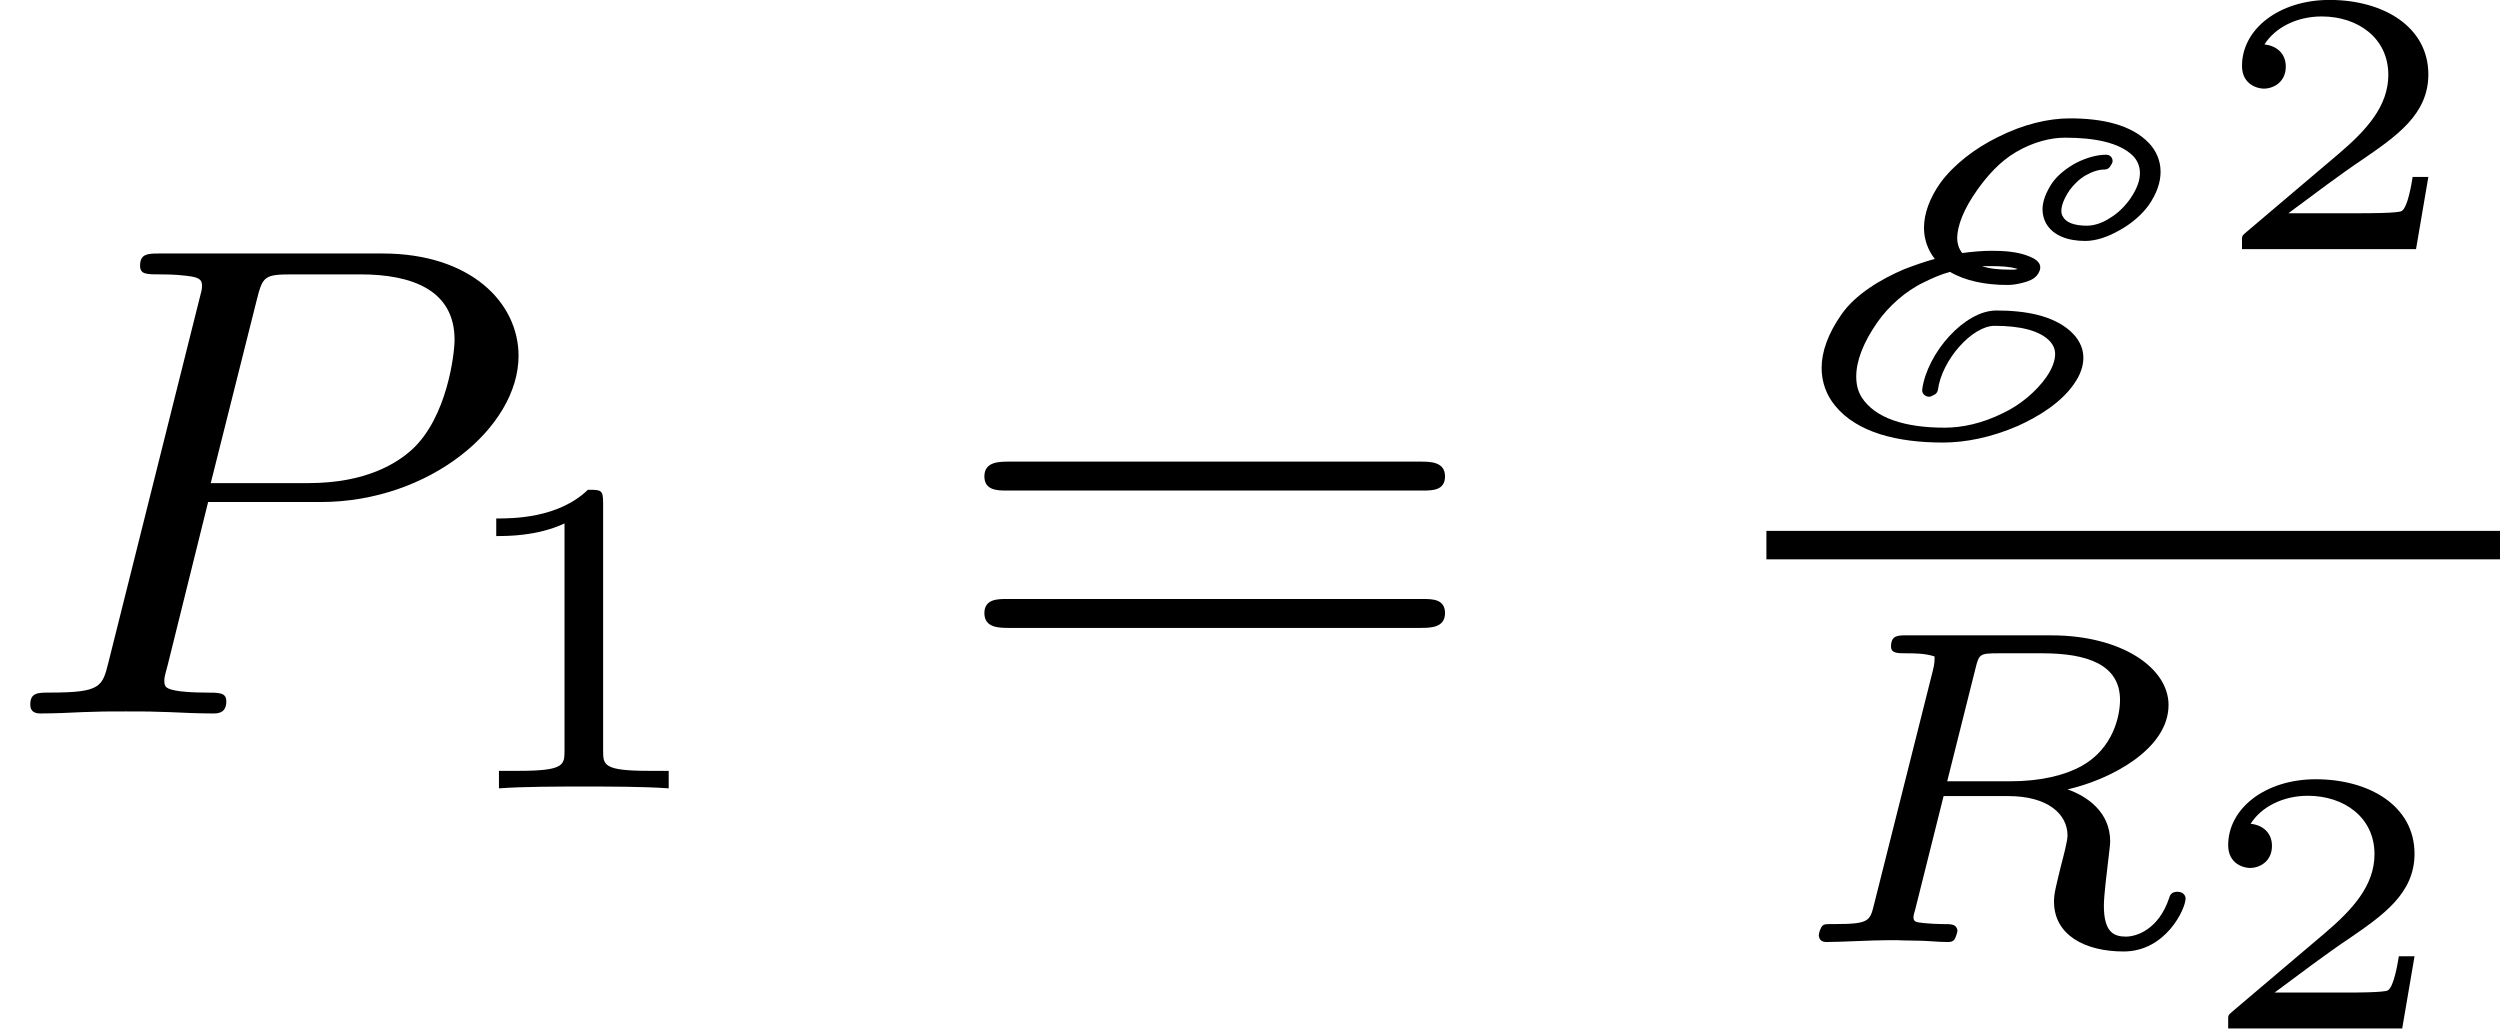 <?xml version='1.0' encoding='UTF-8'?>
<!-- This file was generated by dvisvgm 2.13.3 -->
<svg version='1.1' xmlns='http://www.w3.org/2000/svg' xmlns:xlink='http://www.w3.org/1999/xlink' width='66.57pt' height='27.387pt' viewBox='0 198.746 66.57 27.387'>
<defs>
<path id='g5-49' d='M2.146-3.796C2.146-3.975 2.122-3.975 1.943-3.975C1.548-3.593 .938-3.593 .723-3.593V-3.359C.879-3.359 1.273-3.359 1.632-3.527V-.508C1.632-.311 1.632-.233 1.016-.233H.759V0C1.088-.024 1.554-.024 1.889-.024S2.69-.024 3.019 0V-.233H2.762C2.146-.233 2.146-.311 2.146-.508V-3.796Z'/>
<path id='g4-80' d='M2.771-2.815H4.268C5.721-2.815 6.904-3.811 6.904-4.761C6.904-5.469 6.267-6.124 5.093-6.124H2.134C1.973-6.124 1.865-6.124 1.865-5.963C1.865-5.846 1.946-5.846 2.134-5.846C2.17-5.846 2.331-5.846 2.475-5.828C2.627-5.81 2.69-5.792 2.69-5.694C2.69-5.649 2.681-5.613 2.654-5.514L1.444-.681C1.363-.359 1.345-.278 .672-.278C.502-.278 .403-.278 .403-.117C.403-.018 .475 0 .538 0C.708 0 .933-.009 1.103-.018C1.372-.027 1.39-.027 1.677-.027S1.982-.027 2.251-.018C2.43-.009 2.663 0 2.833 0C2.896 0 3.013 0 3.013-.161C3.013-.278 2.923-.278 2.735-.278C2.699-.278 2.537-.278 2.394-.296C2.197-.323 2.188-.359 2.188-.439C2.188-.466 2.188-.484 2.233-.646L2.771-2.815ZM3.416-5.496C3.497-5.819 3.515-5.846 3.891-5.846H4.797C5.496-5.846 6.052-5.631 6.052-4.976C6.052-4.788 5.954-3.945 5.487-3.515C5.29-3.335 4.878-3.067 4.107-3.067H2.806L3.416-5.496Z'/>
<path id='g7-61' d='M6.348-2.968C6.474-2.968 6.644-2.968 6.644-3.156C6.644-3.353 6.447-3.353 6.312-3.353H.843C.708-3.353 .511-3.353 .511-3.156C.511-2.968 .69-2.968 .807-2.968H6.348ZM6.312-1.139C6.447-1.139 6.644-1.139 6.644-1.336C6.644-1.524 6.474-1.524 6.348-1.524H.807C.69-1.524 .511-1.524 .511-1.336C.511-1.139 .708-1.139 .843-1.139H6.312Z'/>
<path id='g0-69' d='M4.573-3.604C4.585-3.628 4.609-3.652 4.609-3.682C4.609-3.73 4.573-3.766 4.525-3.766C4.405-3.766 4.268-3.73 4.125-3.658C4.005-3.593 3.885-3.503 3.808-3.395C3.724-3.27 3.676-3.15 3.676-3.037C3.676-2.971 3.694-2.905 3.724-2.851C3.82-2.684 4.023-2.618 4.244-2.618C4.388-2.618 4.549-2.672 4.704-2.762C4.854-2.845 4.991-2.959 5.087-3.09C5.2-3.252 5.248-3.401 5.248-3.539C5.248-3.688 5.189-3.82 5.093-3.921C4.86-4.166 4.471-4.25 4.041-4.25C3.754-4.25 3.419-4.172 3.078-3.999C2.786-3.856 2.499-3.64 2.319-3.395C2.17-3.186 2.098-2.977 2.098-2.792C2.098-2.636 2.152-2.493 2.242-2.379C2.11-2.343 1.973-2.295 1.835-2.242C1.524-2.11 1.184-1.907 .998-1.638C.819-1.381 .735-1.142 .735-.927C.735-.735 .801-.562 .915-.424C1.207-.066 1.745 .066 2.349 .066C2.648 .066 2.989 0 3.347-.155C3.628-.281 3.921-.466 4.089-.705C4.184-.837 4.22-.956 4.22-1.064C4.22-1.207 4.148-1.327 4.047-1.417C3.814-1.626 3.449-1.692 3.061-1.692C2.636-1.692 2.14-1.124 2.074-.64C2.074-.622 2.074-.61 2.08-.598C2.092-.568 2.128-.544 2.164-.544C2.176-.544 2.182-.544 2.194-.55L2.23-.568C2.26-.58 2.277-.604 2.283-.634C2.337-1.04 2.744-1.488 3.037-1.488C3.371-1.488 3.64-1.429 3.778-1.279C3.814-1.237 3.844-1.184 3.844-1.112C3.844-1.028 3.808-.921 3.724-.801C3.593-.616 3.383-.436 3.156-.329C2.869-.185 2.6-.132 2.373-.132C1.847-.132 1.447-.257 1.267-.538C1.219-.616 1.196-.705 1.196-.813C1.196-1.016 1.285-1.261 1.482-1.542C1.626-1.745 1.847-1.949 2.098-2.068C2.218-2.128 2.331-2.176 2.445-2.206C2.648-2.086 2.917-2.032 3.21-2.032C3.282-2.032 3.353-2.044 3.437-2.068C3.479-2.08 3.563-2.104 3.61-2.17C3.634-2.206 3.646-2.236 3.646-2.266C3.646-2.373 3.485-2.415 3.461-2.427C3.324-2.475 3.162-2.487 3.001-2.487C2.875-2.487 2.744-2.475 2.606-2.457C2.588-2.481 2.576-2.505 2.564-2.529C2.552-2.564 2.54-2.606 2.54-2.654C2.54-2.821 2.63-3.049 2.809-3.3C2.941-3.485 3.108-3.676 3.324-3.802C3.557-3.939 3.79-3.993 3.975-3.993C4.376-3.993 4.698-3.927 4.878-3.754C4.937-3.694 4.973-3.616 4.973-3.521S4.937-3.318 4.848-3.186C4.782-3.09 4.686-2.989 4.573-2.923C4.465-2.851 4.352-2.821 4.268-2.821C4.089-2.821 3.981-2.869 3.945-2.947C3.933-2.965 3.927-2.989 3.927-3.019C3.927-3.09 3.963-3.186 4.041-3.3C4.095-3.371 4.166-3.443 4.25-3.491C4.346-3.545 4.429-3.569 4.501-3.569C4.531-3.569 4.555-3.581 4.573-3.604ZM2.977-2.283C3.12-2.283 3.24-2.277 3.335-2.248H3.347C3.324-2.236 3.306-2.236 3.282-2.236H3.234C3.096-2.236 2.971-2.248 2.869-2.283H2.977Z'/>
<path id='g3-82' d='M2.6-3.64C2.648-3.832 2.654-3.844 2.905-3.844H3.491C4.089-3.844 4.525-3.694 4.525-3.222C4.525-3.013 4.435-2.582 4.023-2.349C3.79-2.218 3.467-2.14 3.061-2.14H2.224L2.6-3.64ZM3.826-2.032C4.405-2.164 5.171-2.57 5.171-3.156C5.171-3.652 4.543-4.083 3.61-4.083H1.68C1.566-4.083 1.476-4.083 1.476-3.933C1.476-3.844 1.566-3.844 1.674-3.844S1.931-3.844 2.056-3.802C2.056-3.742 2.056-3.706 2.032-3.61L1.249-.496C1.196-.281 1.184-.239 .735-.239C.604-.239 .592-.239 .568-.221C.538-.197 .514-.12 .514-.084C.52-.06 .526 0 .616 0C.795 0 1.231-.024 1.411-.024C1.775-.024 1.387-.024 1.823-.018C1.955-.018 2.098 0 2.224 0C2.26 0 2.301 0 2.325-.042C2.337-.06 2.361-.132 2.361-.155C2.343-.239 2.289-.239 2.152-.239C2.08-.239 1.991-.245 1.925-.251C1.817-.263 1.775-.263 1.775-.329C1.775-.353 1.781-.377 1.799-.436L2.176-1.943H3.037C3.563-1.943 3.826-1.704 3.826-1.417C3.826-1.345 3.772-1.142 3.736-1.004C3.67-.729 3.646-.646 3.646-.538C3.646-.096 4.053 .126 4.573 .126C5.135 .126 5.398-.442 5.398-.58C5.398-.616 5.368-.669 5.29-.669C5.206-.669 5.189-.622 5.177-.58C5.039-.173 4.752-.072 4.603-.072C4.441-.072 4.31-.132 4.31-.484C4.31-.622 4.352-.95 4.37-1.106C4.376-1.166 4.394-1.291 4.394-1.339C4.394-1.733 4.083-1.943 3.826-2.032Z'/>
<path id='g8-50' d='M2.934-.961H2.725C2.71-.867 2.66-.558 2.58-.508C2.54-.478 2.122-.478 2.047-.478H1.071C1.4-.722 1.768-1.001 2.067-1.2C2.516-1.509 2.934-1.798 2.934-2.326C2.934-2.964 2.331-3.318 1.619-3.318C.946-3.318 .453-2.929 .453-2.441C.453-2.182 .672-2.137 .742-2.137C.877-2.137 1.036-2.227 1.036-2.431C1.036-2.61 .907-2.71 .752-2.725C.892-2.949 1.181-3.098 1.514-3.098C1.998-3.098 2.401-2.809 2.401-2.321C2.401-1.903 2.112-1.584 1.729-1.26L.513-.229C.463-.184 .458-.184 .453-.149V0H2.77L2.934-.961Z'/>
</defs>
<g id='page2' transform='matrix(2 0 0 2 0 0)'>
<use x='0' y='108.872' xlink:href='#g4-80'/>
<use x='5.884' y='109.869' xlink:href='#g5-49'/>
<use x='12.595' y='108.872' xlink:href='#g7-61'/>
<use x='23.518' y='105.199' xlink:href='#g0-69'/>
<use x='29.397' y='102.69' xlink:href='#g8-50'/>
<rect x='23.518' y='106.441' height='.379' width='9.768'/>
<use x='23.701' y='111.915' xlink:href='#g3-82'/>
<use x='29.213' y='113.066' xlink:href='#g8-50'/>
</g>
</svg>